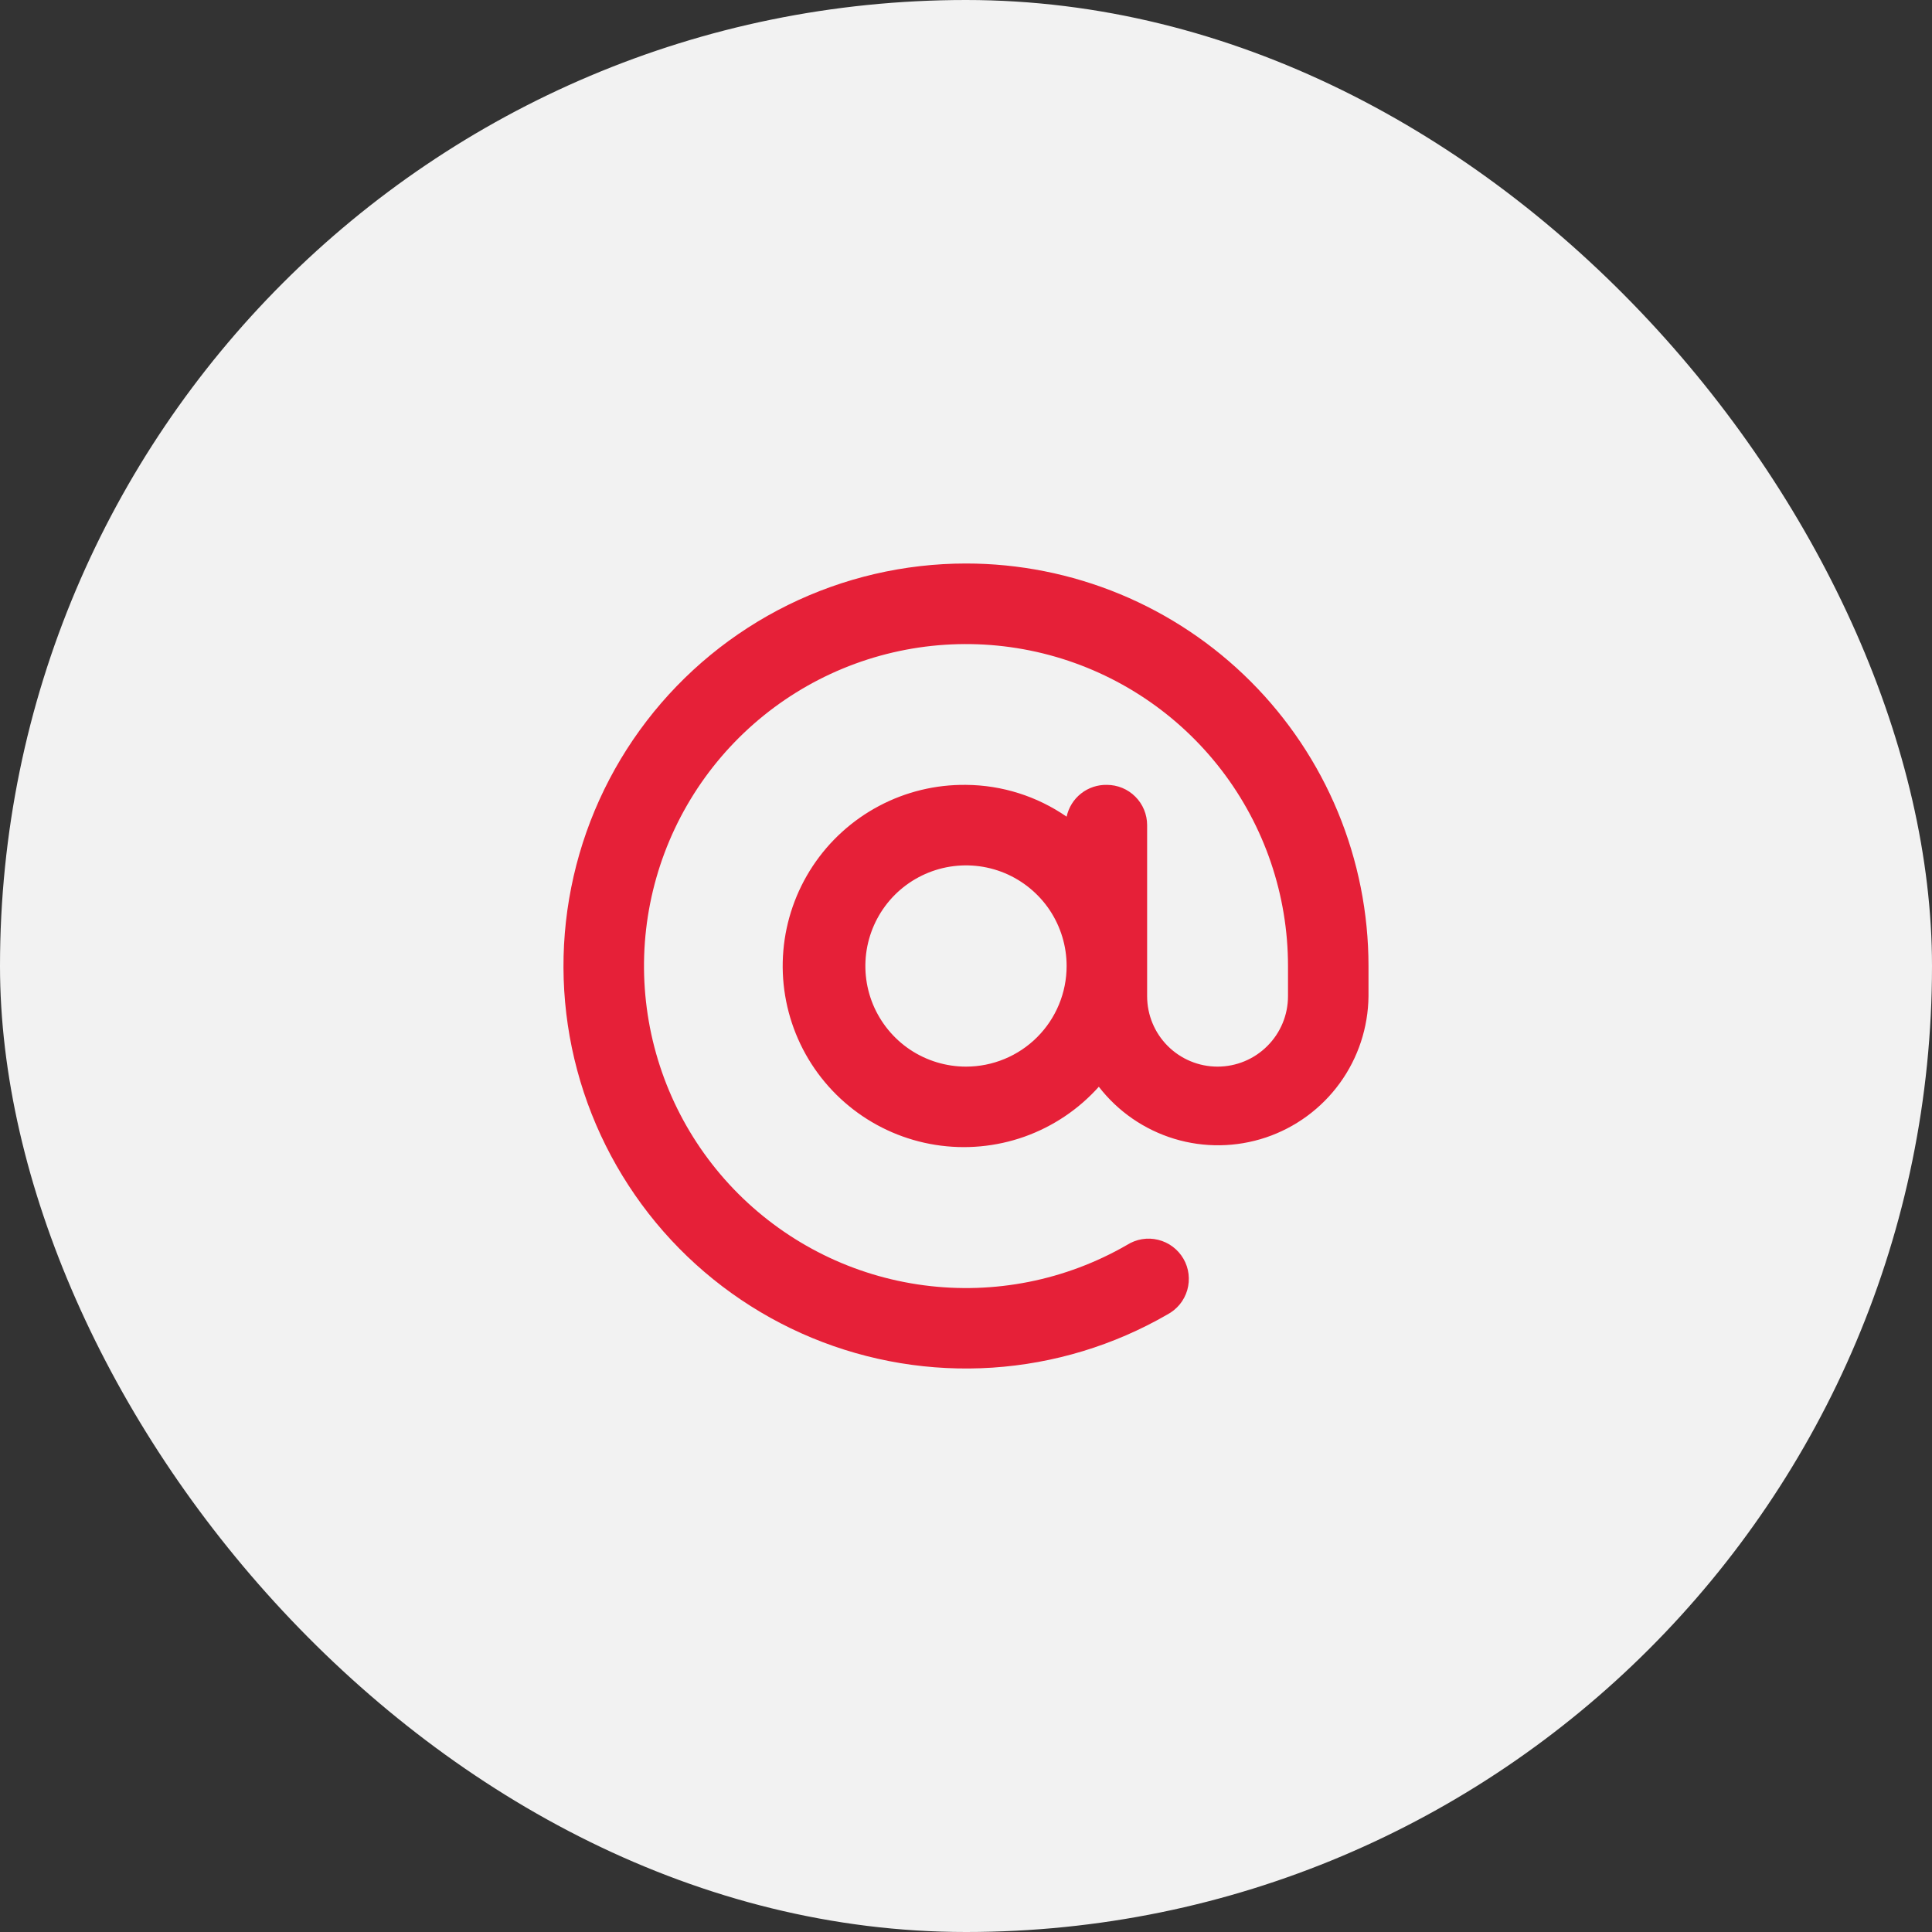 <svg width="48" height="48" viewBox="0 0 48 48" fill="none" xmlns="http://www.w3.org/2000/svg">
<rect x="0" y="0" width="48" height="48" fill="#333333" stroke="none"/>
<rect width="48" height="48" rx="24" fill="#F2F2F2"/>
<path d="M24 14C22.466 14 20.953 14.353 19.577 15.031C18.201 15.71 17 16.695 16.066 17.912C15.132 19.129 14.491 20.545 14.192 22.049C13.892 23.553 13.943 25.107 14.34 26.588C14.737 28.07 15.47 29.44 16.481 30.594C17.493 31.747 18.756 32.652 20.173 33.239C21.59 33.826 23.123 34.079 24.654 33.979C26.185 33.878 27.672 33.427 29 32.66C29.119 32.597 29.225 32.511 29.311 32.407C29.396 32.303 29.459 32.182 29.497 32.053C29.534 31.923 29.545 31.787 29.529 31.653C29.513 31.519 29.47 31.39 29.402 31.273C29.335 31.157 29.244 31.055 29.136 30.974C29.029 30.893 28.905 30.835 28.774 30.803C28.643 30.77 28.507 30.765 28.374 30.787C28.241 30.809 28.114 30.858 28 30.93C26.475 31.811 24.702 32.163 22.956 31.933C21.21 31.704 19.589 30.904 18.343 29.659C17.098 28.414 16.299 26.793 16.069 25.047C15.838 23.301 16.191 21.528 17.071 20.003C17.952 18.477 19.311 17.285 20.937 16.611C22.564 15.937 24.368 15.819 26.069 16.274C27.77 16.73 29.273 17.734 30.346 19.131C31.418 20.527 32 22.239 32 24V24.75C32 25.214 31.816 25.659 31.487 25.987C31.159 26.316 30.714 26.5 30.25 26.5C29.786 26.5 29.341 26.316 29.012 25.987C28.684 25.659 28.5 25.214 28.5 24.75V20.5C28.5 20.235 28.395 19.98 28.207 19.793C28.02 19.605 27.765 19.5 27.5 19.5C27.267 19.495 27.04 19.571 26.858 19.715C26.675 19.859 26.549 20.063 26.5 20.29C25.765 19.782 24.894 19.506 24 19.5C23.247 19.491 22.504 19.671 21.839 20.024C21.174 20.376 20.608 20.89 20.192 21.518C19.777 22.146 19.526 22.868 19.462 23.619C19.398 24.369 19.524 25.123 19.827 25.812C20.13 26.501 20.602 27.103 21.198 27.563C21.794 28.023 22.496 28.326 23.24 28.444C23.983 28.562 24.744 28.492 25.454 28.24C26.163 27.987 26.798 27.561 27.3 27C27.775 27.615 28.43 28.067 29.174 28.293C29.918 28.519 30.714 28.507 31.451 28.26C32.188 28.012 32.829 27.541 33.286 26.912C33.743 26.283 33.992 25.527 34 24.75V24C34 22.687 33.741 21.386 33.239 20.173C32.736 18.96 32 17.858 31.071 16.929C30.142 16 29.04 15.264 27.827 14.761C26.613 14.259 25.313 14 24 14ZM24 26.5C23.506 26.5 23.022 26.353 22.611 26.079C22.2 25.804 21.88 25.413 21.69 24.957C21.501 24.5 21.451 23.997 21.548 23.512C21.645 23.027 21.883 22.582 22.232 22.232C22.582 21.883 23.027 21.645 23.512 21.548C23.997 21.452 24.5 21.501 24.957 21.69C25.413 21.88 25.804 22.2 26.079 22.611C26.353 23.022 26.5 23.506 26.5 24C26.5 24.663 26.237 25.299 25.768 25.768C25.299 26.237 24.663 26.5 24 26.5Z" fill="#E62038"/>
</svg>
